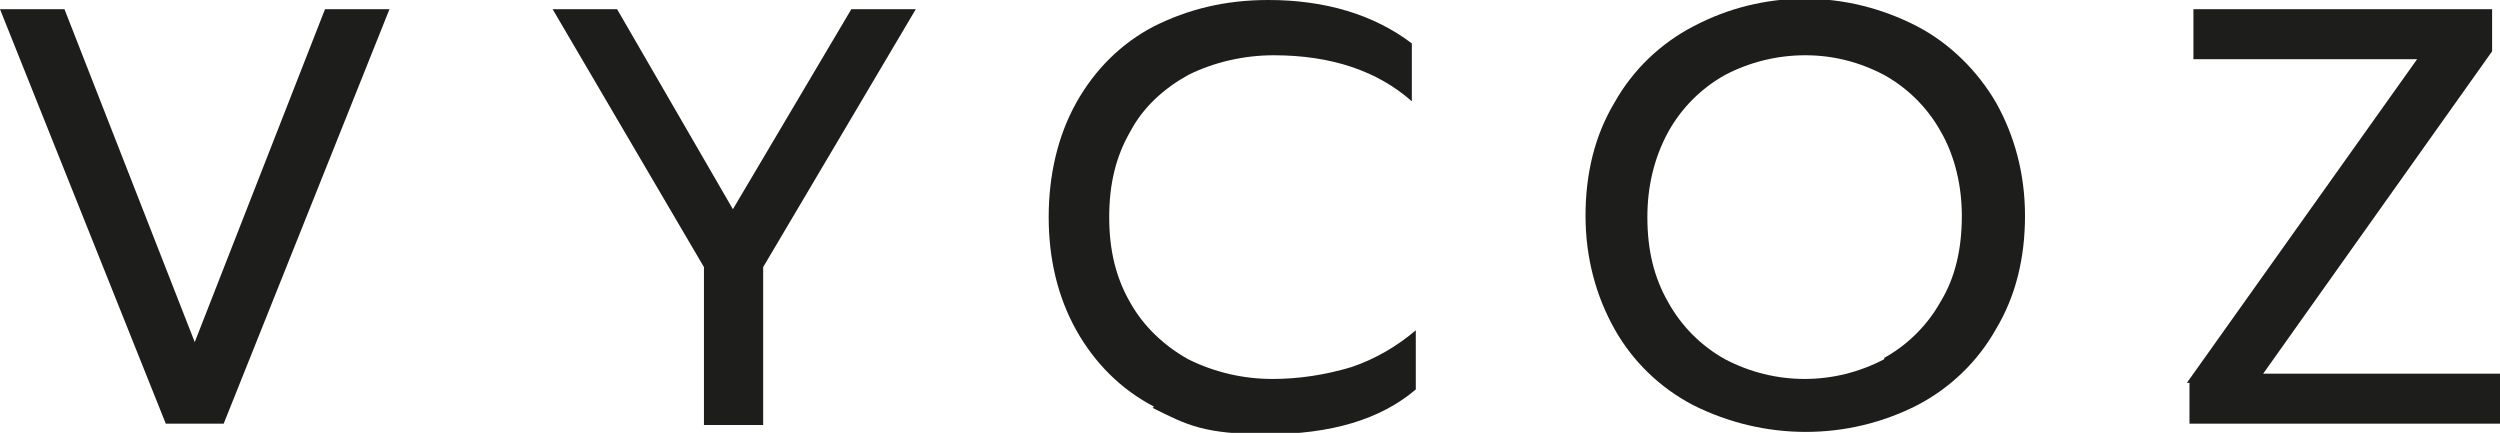 <svg xmlns="http://www.w3.org/2000/svg" id="_&#xB808;&#xC774;&#xC5B4;_1" data-name="&#xB808;&#xC774;&#xC5B4; 1" viewBox="0 0 190 32.9"><defs><style>      .cls-1 {        fill: #1d1d1b;        stroke-width: 0px;      }    </style></defs><path class="cls-1" d="M0,.7h4.9l9.9,25.3L24.7.7h4.9l-12.6,31.5h-4.4L0,.7Z"></path><path class="cls-1" d="M53.5,20.3L42,.7h4.9l8.8,15.2L64.7.7h4.9l-11.6,19.6v12h-4.5v-12Z"></path><path class="cls-1" d="M87.7,30.9c-2.5-1.3-4.5-3.3-5.9-5.8-1.4-2.5-2.1-5.4-2.1-8.6s.7-6.2,2.1-8.7c1.4-2.5,3.4-4.5,5.9-5.8C90.3.7,93.1,0,96.4,0c4.3,0,8,1.1,10.9,3.3v4.4c-2.6-2.3-6.1-3.5-10.5-3.5-2.2,0-4.5.5-6.5,1.5-1.8,1-3.4,2.4-4.4,4.3-1.1,1.9-1.6,4-1.6,6.5s.5,4.6,1.6,6.5c1,1.8,2.6,3.3,4.4,4.3,2,1,4.2,1.5,6.4,1.5,2,0,4-.3,6-.9,1.8-.6,3.5-1.6,4.9-2.8v4.5c-2.7,2.3-6.5,3.4-11.3,3.4s-6.1-.7-8.7-2Z"></path><path class="cls-1" d="M128.7,30.8c-2.5-1.3-4.6-3.3-6-5.8-1.4-2.5-2.2-5.4-2.2-8.6,0-3.2.7-6.1,2.2-8.6,1.4-2.5,3.5-4.5,6-5.8,5.3-2.8,11.6-2.8,17,0,2.5,1.3,4.6,3.4,6,5.8,1.4,2.5,2.2,5.4,2.2,8.6,0,3.2-.7,6.1-2.2,8.6-1.4,2.5-3.5,4.5-6,5.8-5.3,2.7-11.6,2.7-17,0ZM143.2,27.2c1.8-1,3.3-2.5,4.3-4.3,1.1-1.8,1.6-4,1.6-6.5,0-2.2-.5-4.5-1.6-6.4-1-1.8-2.5-3.3-4.3-4.3-1.9-1-3.9-1.5-6-1.5-2.1,0-4.2.5-6.1,1.5-1.8,1-3.3,2.5-4.3,4.3-1.1,2-1.6,4.2-1.6,6.5,0,2.5.5,4.6,1.6,6.5,1,1.8,2.5,3.3,4.3,4.3,3.8,2,8.3,2,12.1,0h0Z"></path><path class="cls-1" d="M166.2,29.1l17.5-24.6h-17V.7h22.7v3.2l-17.4,24.5h18.2v3.8h-23.8v-3.1Z"></path></svg>